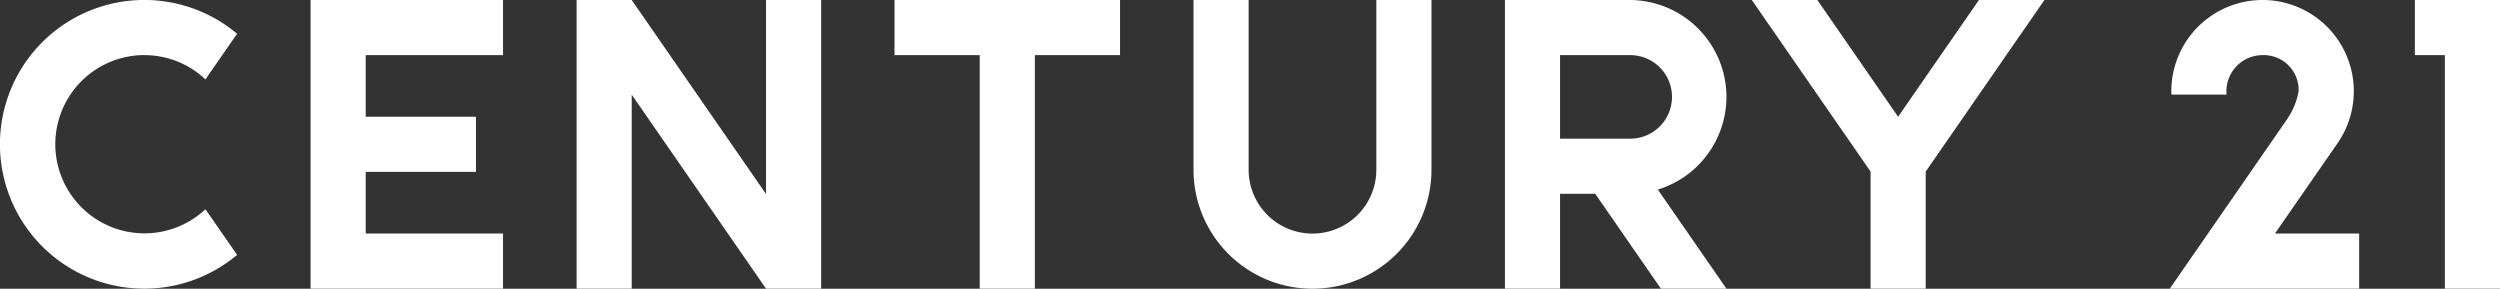 <svg xmlns="http://www.w3.org/2000/svg" xmlns:xlink="http://www.w3.org/1999/xlink" width="230" height="26.563" viewBox="0 0 230 26.563">
  <rect x="0" y="0" width="230" height="26.563" fill="#333333" stroke="none"/>
  <defs>
    <clipPath id="clip-path">
      <rect id="長方形_53" data-name="長方形 53" width="230" height="26.563" fill="none"/>
    </clipPath>
  </defs>
  <g id="グループ_55" data-name="グループ 55" transform="translate(0 0)">
    <g id="グループ_54" data-name="グループ 54" transform="translate(0 0)" clip-path="url(#clip-path)">
      <path id="パス_2" data-name="パス 2" d="M173.5,15.616a5.874,5.874,0,1,1-11.748,0V0h-5.072V15.616a10.946,10.946,0,1,0,21.892,0V0H173.5" transform="translate(-46.877 0)" fill="#fff"/>
      <path id="パス_3" data-name="パス 3" d="M13.277,5.071A8.175,8.175,0,0,1,18.9,7.305l2.913-4.2a13.28,13.28,0,1,0,0,20.343l-2.913-4.2a8.2,8.2,0,1,1-5.621-14.18" transform="translate(0 0)" fill="#fff"/>
      <path id="パス_4" data-name="パス 4" d="M93.122,17.847,80.765,0h-5.07V26.557h5.07V8.708L93.122,26.557h5.072V0H93.122" transform="translate(-22.648 0)" fill="#fff"/>
      <path id="パス_5" data-name="パス 5" d="M117.432,0V5.071h7.838V26.557h5.071V5.071h7.838V0" transform="translate(-35.135 0)" fill="#fff"/>
      <path id="パス_6" data-name="パス 6" d="M317.018,0V5.071h2.76V26.557h5.073V0" transform="translate(-94.851 0)" fill="#fff"/>
      <path id="パス_7" data-name="パス 7" d="M40.774,0V26.557H58.479V21.485H45.846V15.814H55.989V10.742H45.846V5.071H58.479V0" transform="translate(-12.2 0)" fill="#fff"/>
      <path id="パス_8" data-name="パス 8" d="M217.944,8.916A8.926,8.926,0,0,0,209.028,0H197.565V26.556h5.071V17.829h3.237l6.04,8.727h6.031l-6.313-9.114a8.933,8.933,0,0,0,6.313-8.526m-8.916,3.842h-6.392V5.071h6.392a3.844,3.844,0,1,1,0,7.687" transform="translate(-59.111 0)" fill="#fff"/>
      <path id="パス_9" data-name="パス 9" d="M250.866,0,243.43,10.741,236,0h-6.03l10.928,15.786V26.557h5.072V15.786L256.894,0" transform="translate(-68.805 0)" fill="#fff"/>
      <path id="パス_10" data-name="パス 10" d="M300.216,13.269l.131-.19a8.394,8.394,0,1,0-15.359-4.684c0,.1,0,.208,0,.31h5.081c-.008-.1-.013-.207-.013-.31a3.327,3.327,0,0,1,3.323-3.323,3.21,3.21,0,0,1,3.32,3.323,6.607,6.607,0,0,1-1.067,2.58c-.284.414-10.787,15.582-10.787,15.582h17.423V21.486h-7.746" transform="translate(-85.226 0)" fill="#fff"/>
    </g>
  </g>
</svg>
